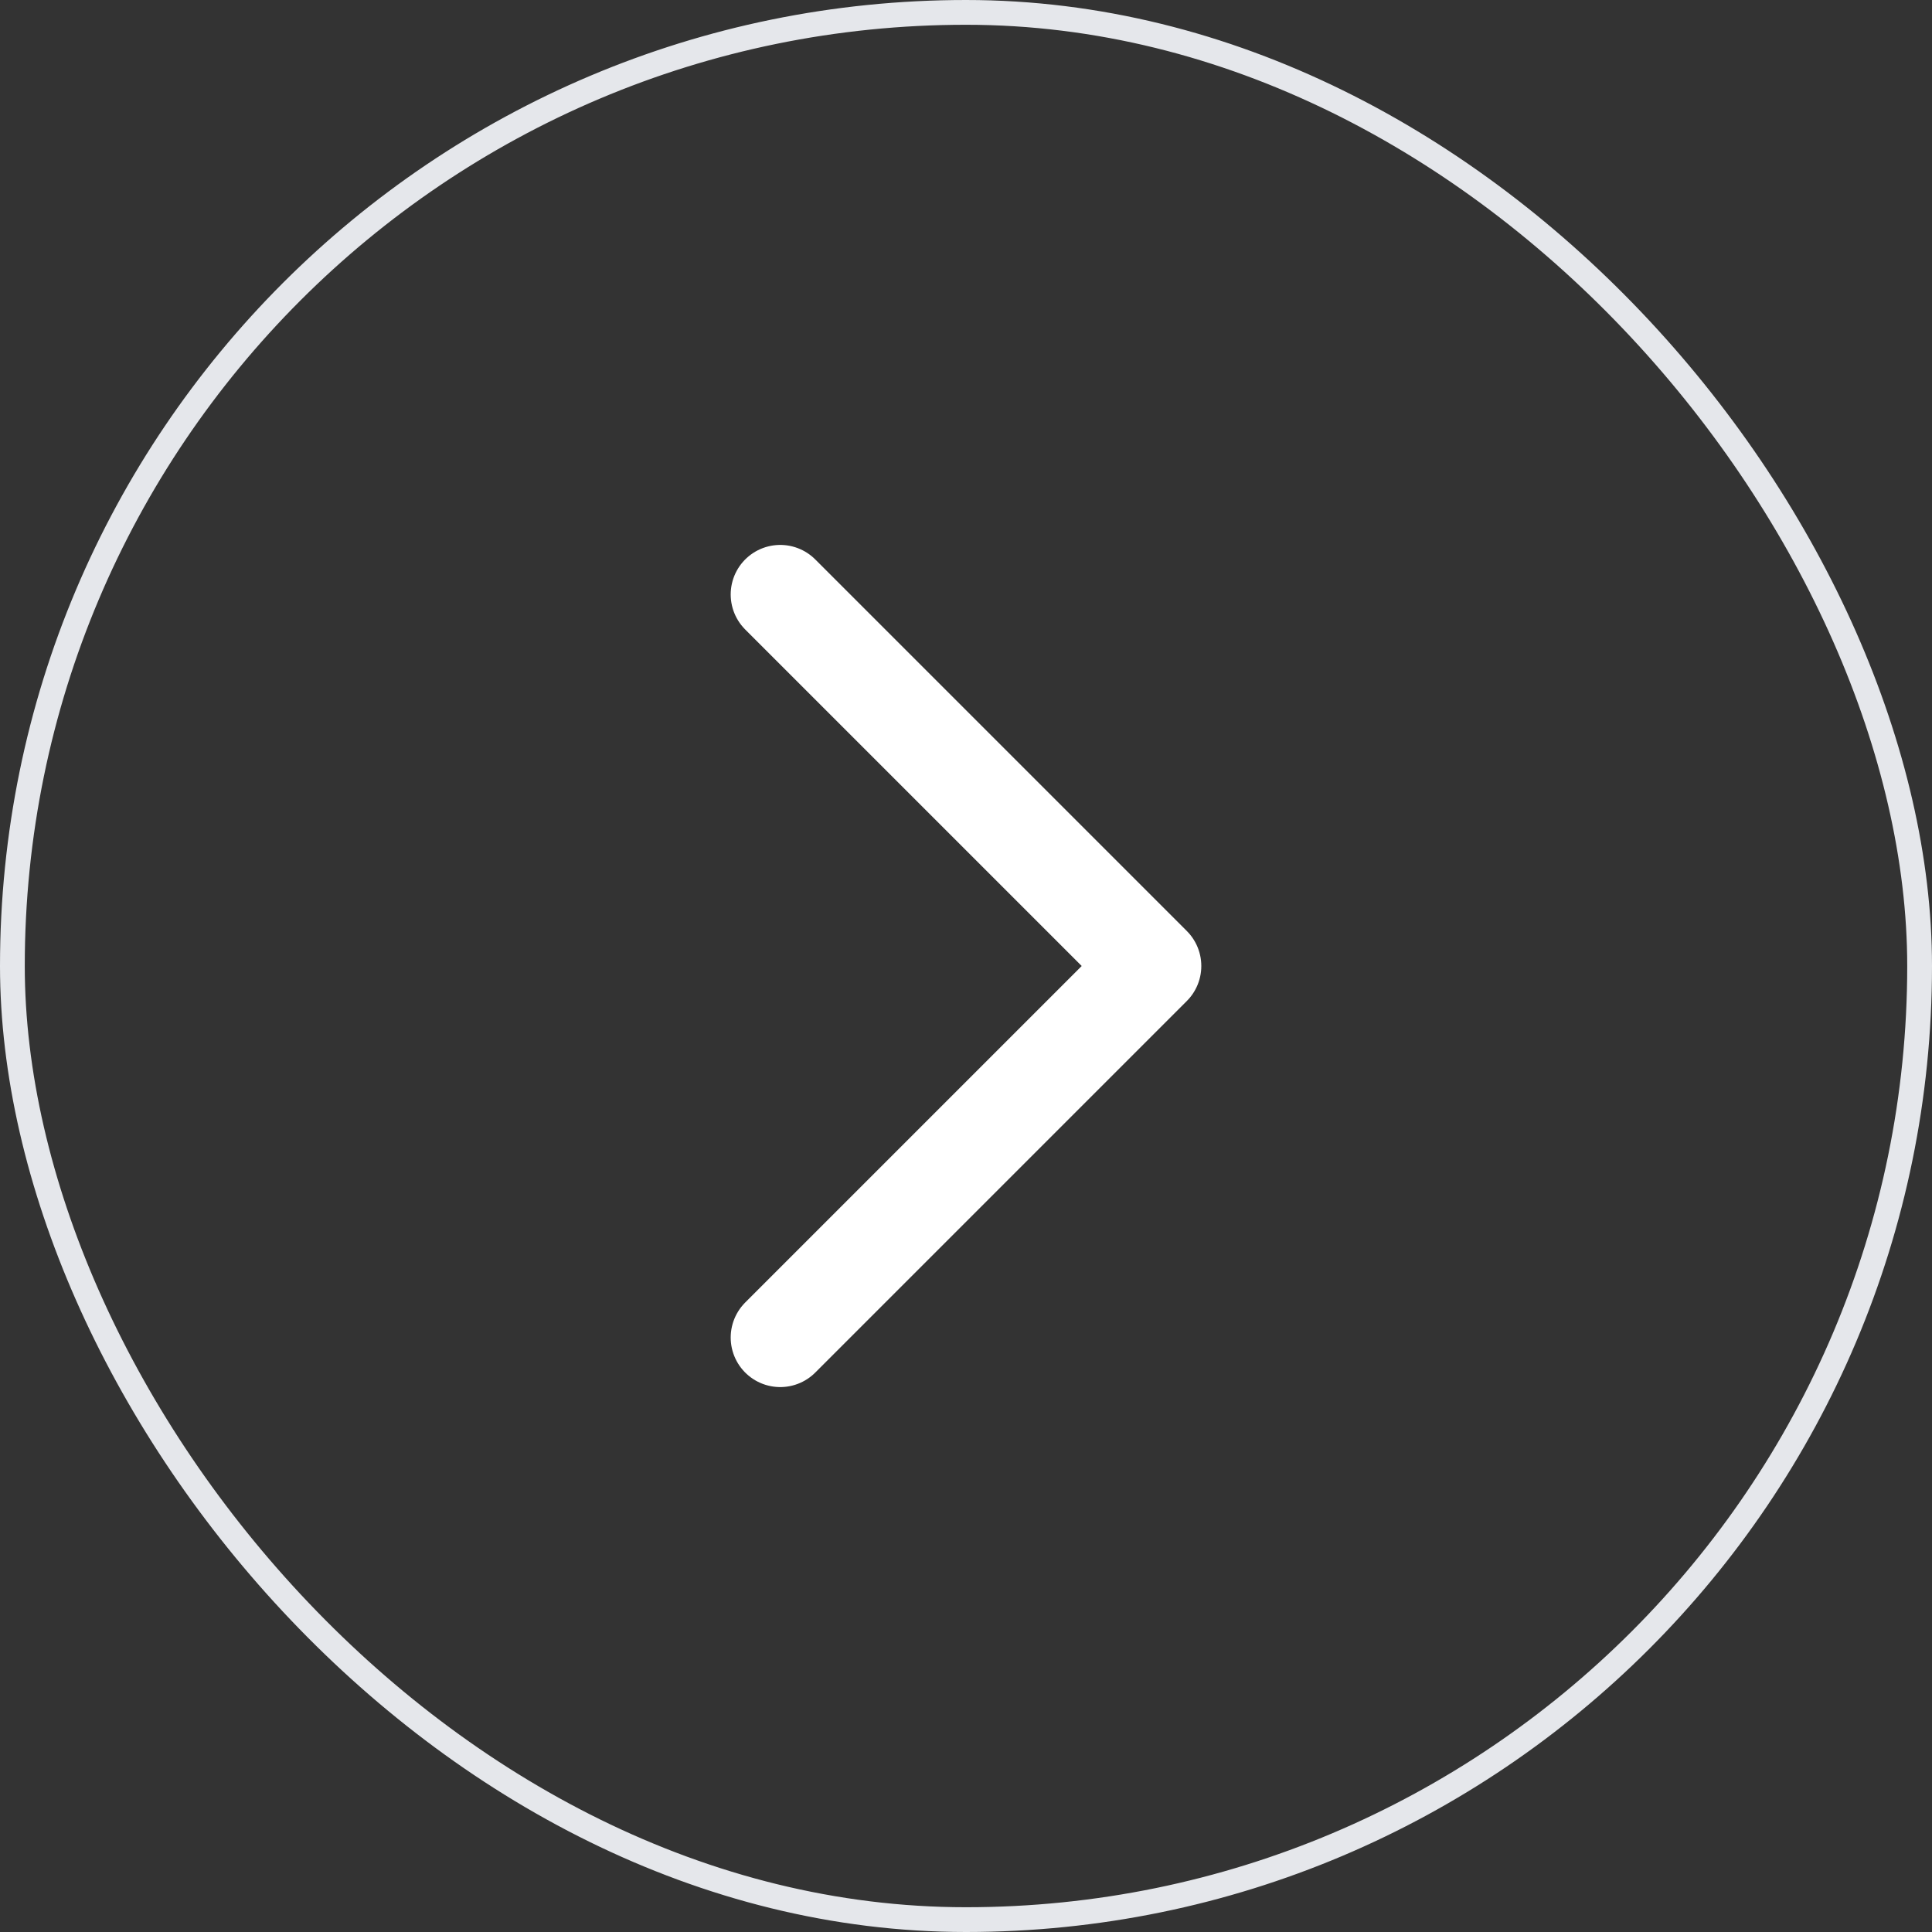 <svg width="39" height="39" viewBox="0 0 39 39" fill="none" xmlns="http://www.w3.org/2000/svg">
<rect x="0" y="0" width="39" height="39" fill="#333333" stroke="none"/>
<rect x="0.25" y="0.25" width="38.5" height="38.5" rx="19.25" stroke="#E5E7EB" stroke-width="0.5"/>
<path d="M15.75 12L23.25 19.5L15.75 27" stroke="white" stroke-width="2" stroke-linecap="round" stroke-linejoin="round"/>
</svg>

